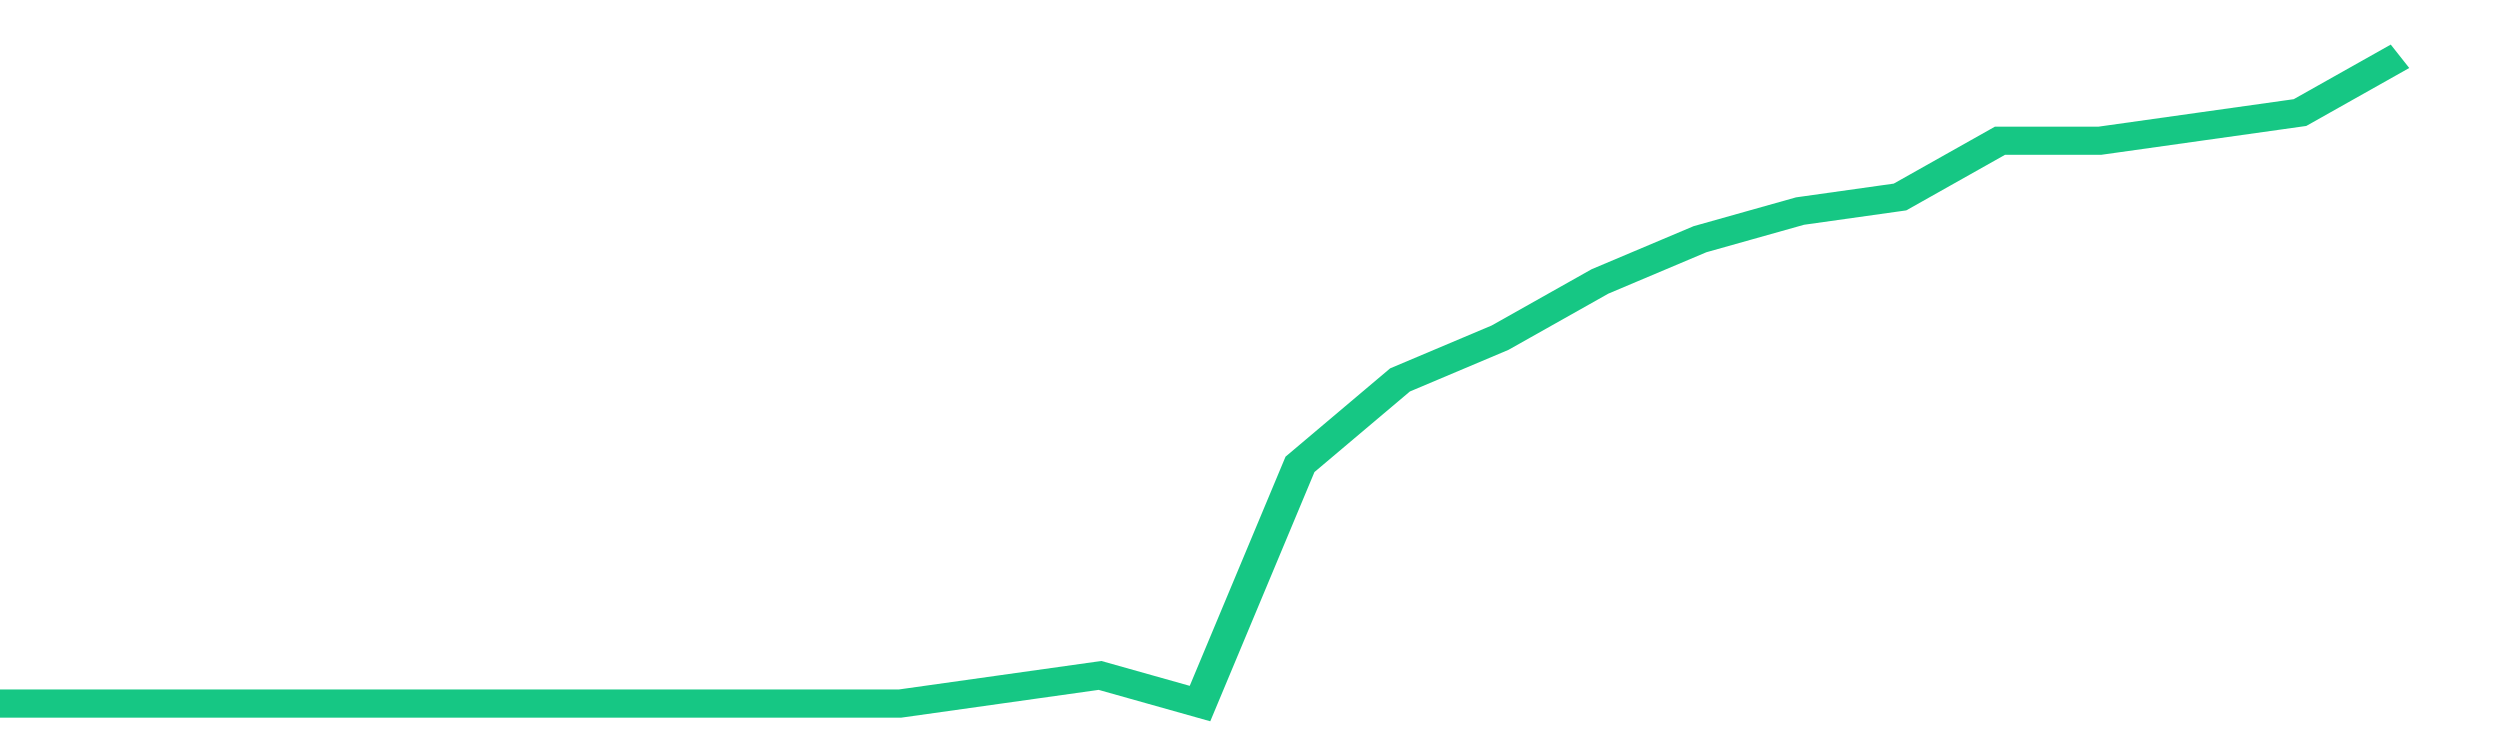 <svg height="48px" width="164px" viewBox="0 0 150 52" preserveAspectRatio="none" xmlns="http://www.w3.org/2000/svg"><path d="M 0 50 L 6 50 L 12 50 L 18 50 L 24 50 L 30 50 L 36 50 L 42 50 L 48 50 L 54 50 L 60 49 L 66 48 L 72 50 L 78 33 L 84 27 L 90 24 L 96 20 L 102 17 L 108 15 L 114 14 L 120 10 L 126 10 L 132 9 L 138 8 L 144 4" stroke-width="2" stroke="#16C784" fill="transparent" vector-effect="non-scaling-stroke"/></svg>